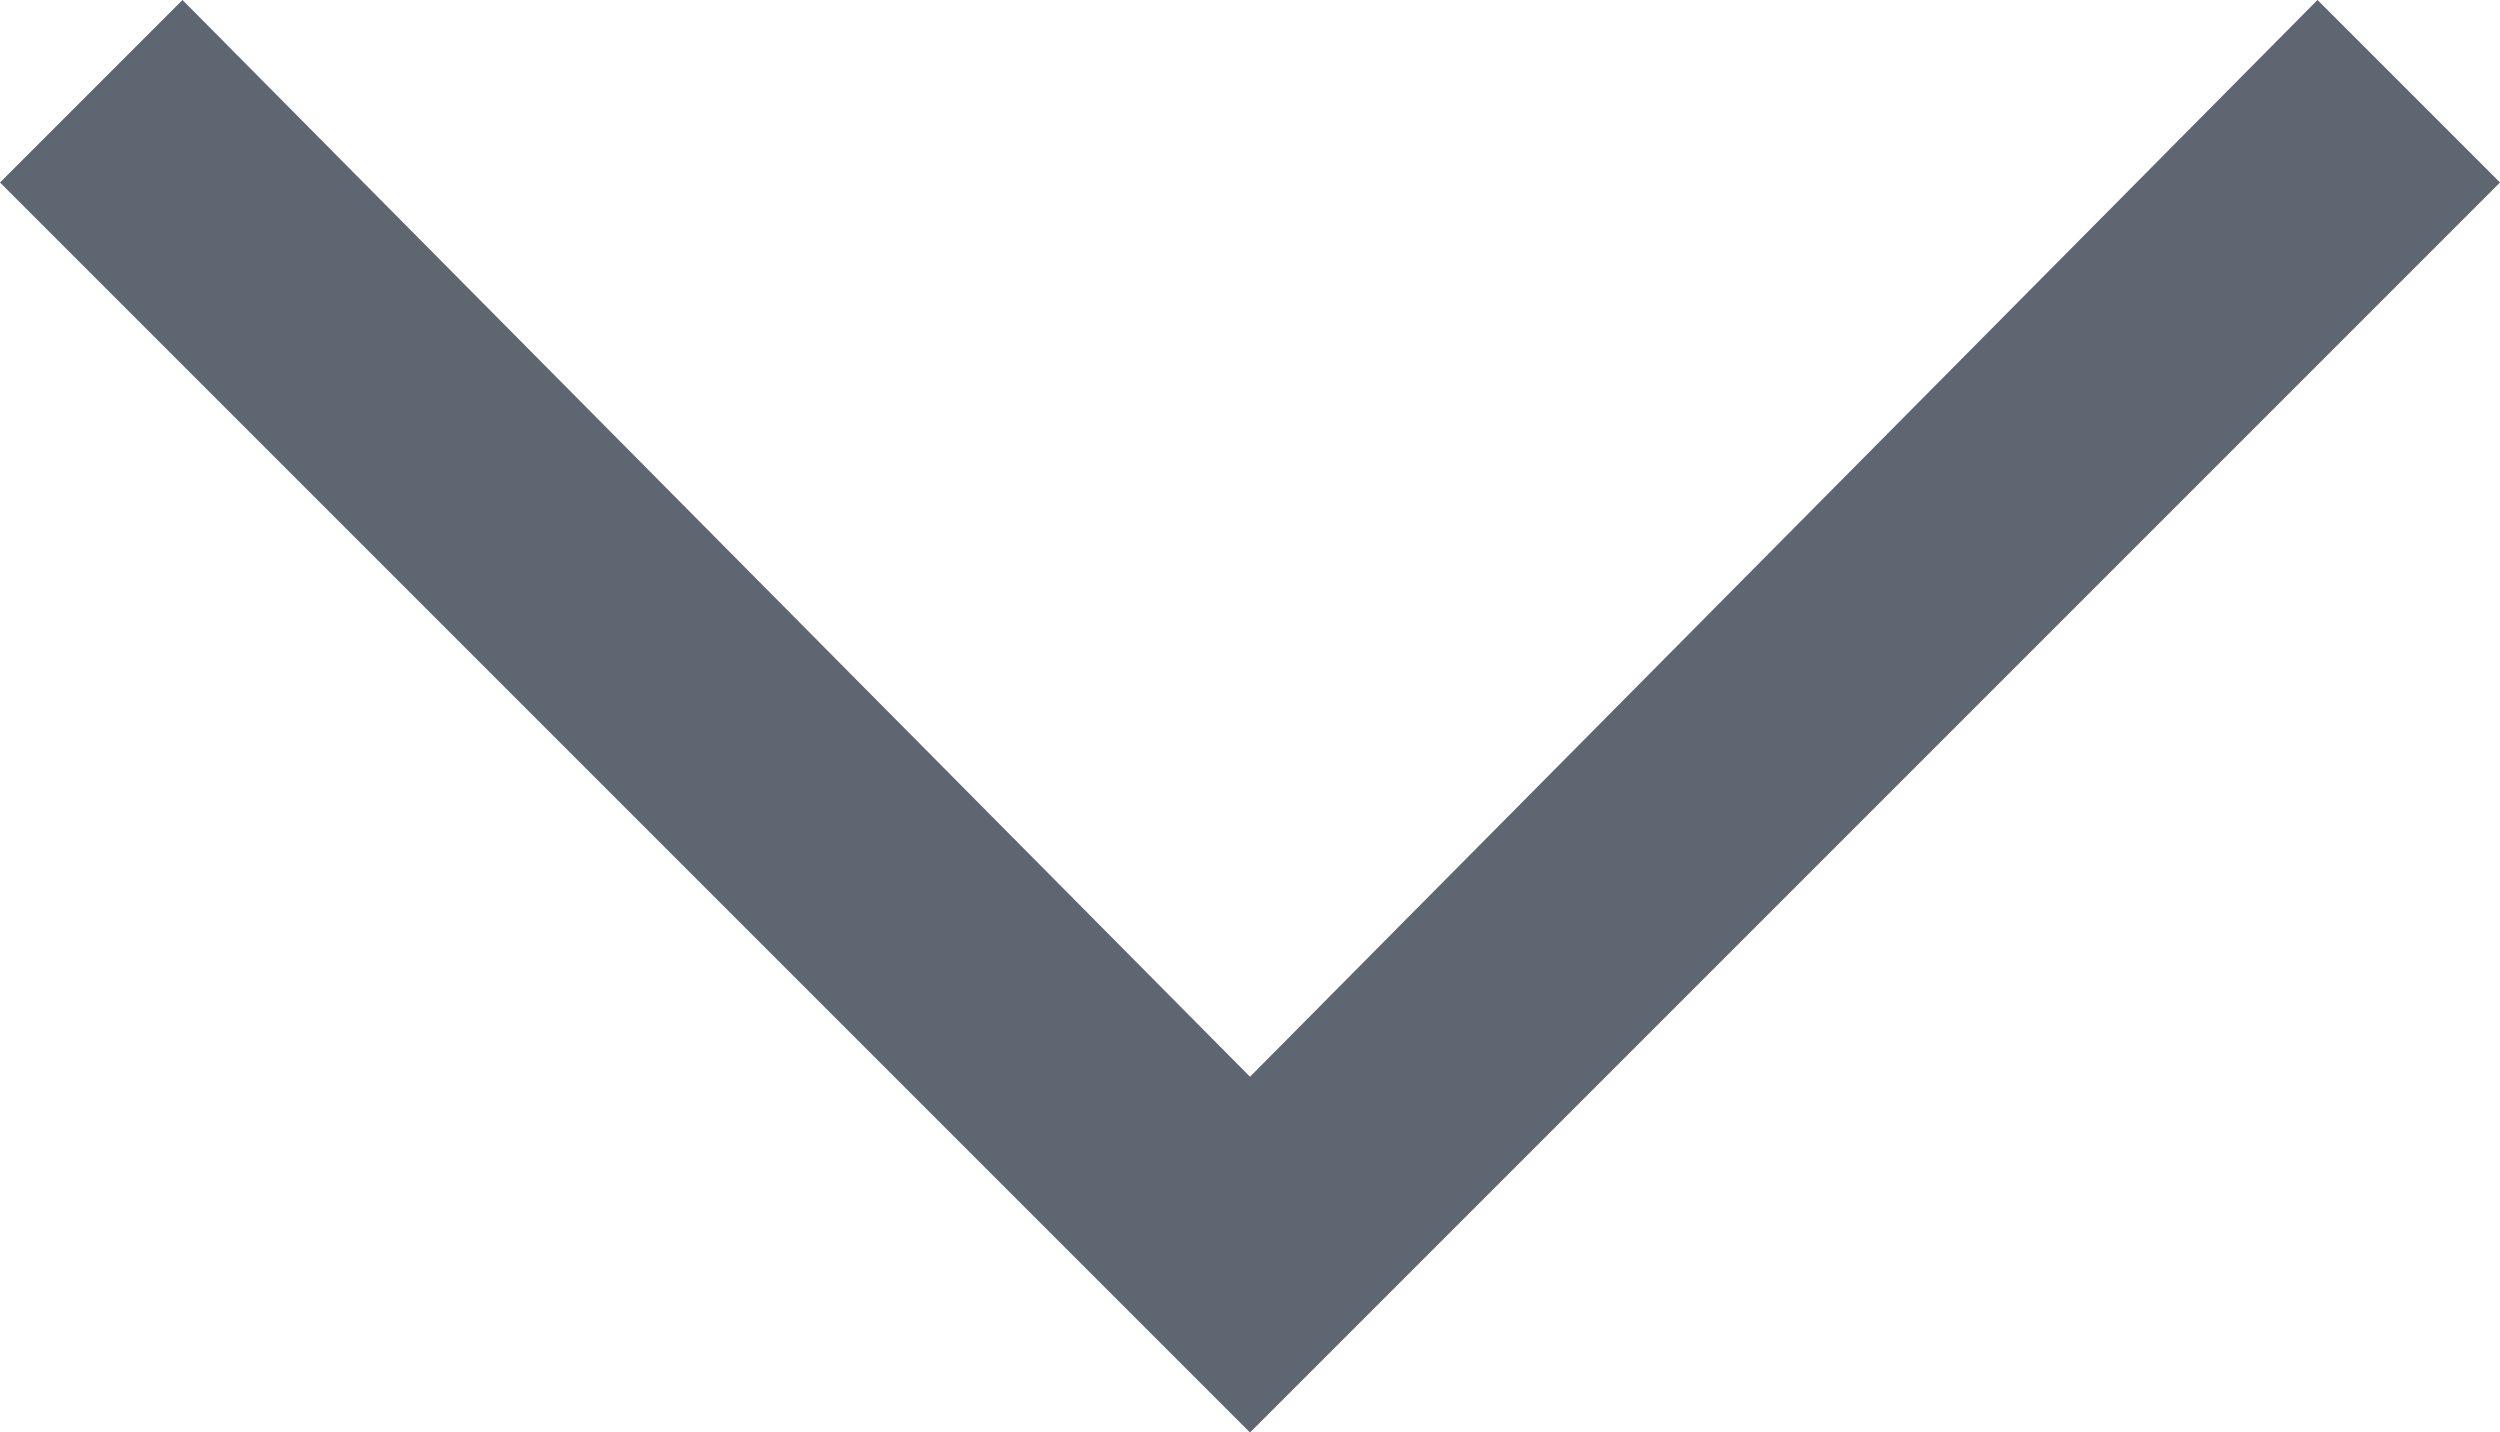 <svg xmlns="http://www.w3.org/2000/svg" width="10" height="5.73" viewBox="0 0 10 5.73">
  <defs>
    <style>
      .cls-1 {
        fill: #5e6672;
      }
    </style>
  </defs>
  <path id="arrow" class="cls-1" d="M-218.7-309.87l.73-.73,4.27,4.307,4.27-4.307.73.73-5,5-5-5" transform="translate(218.7 310.6)"/>
</svg>
